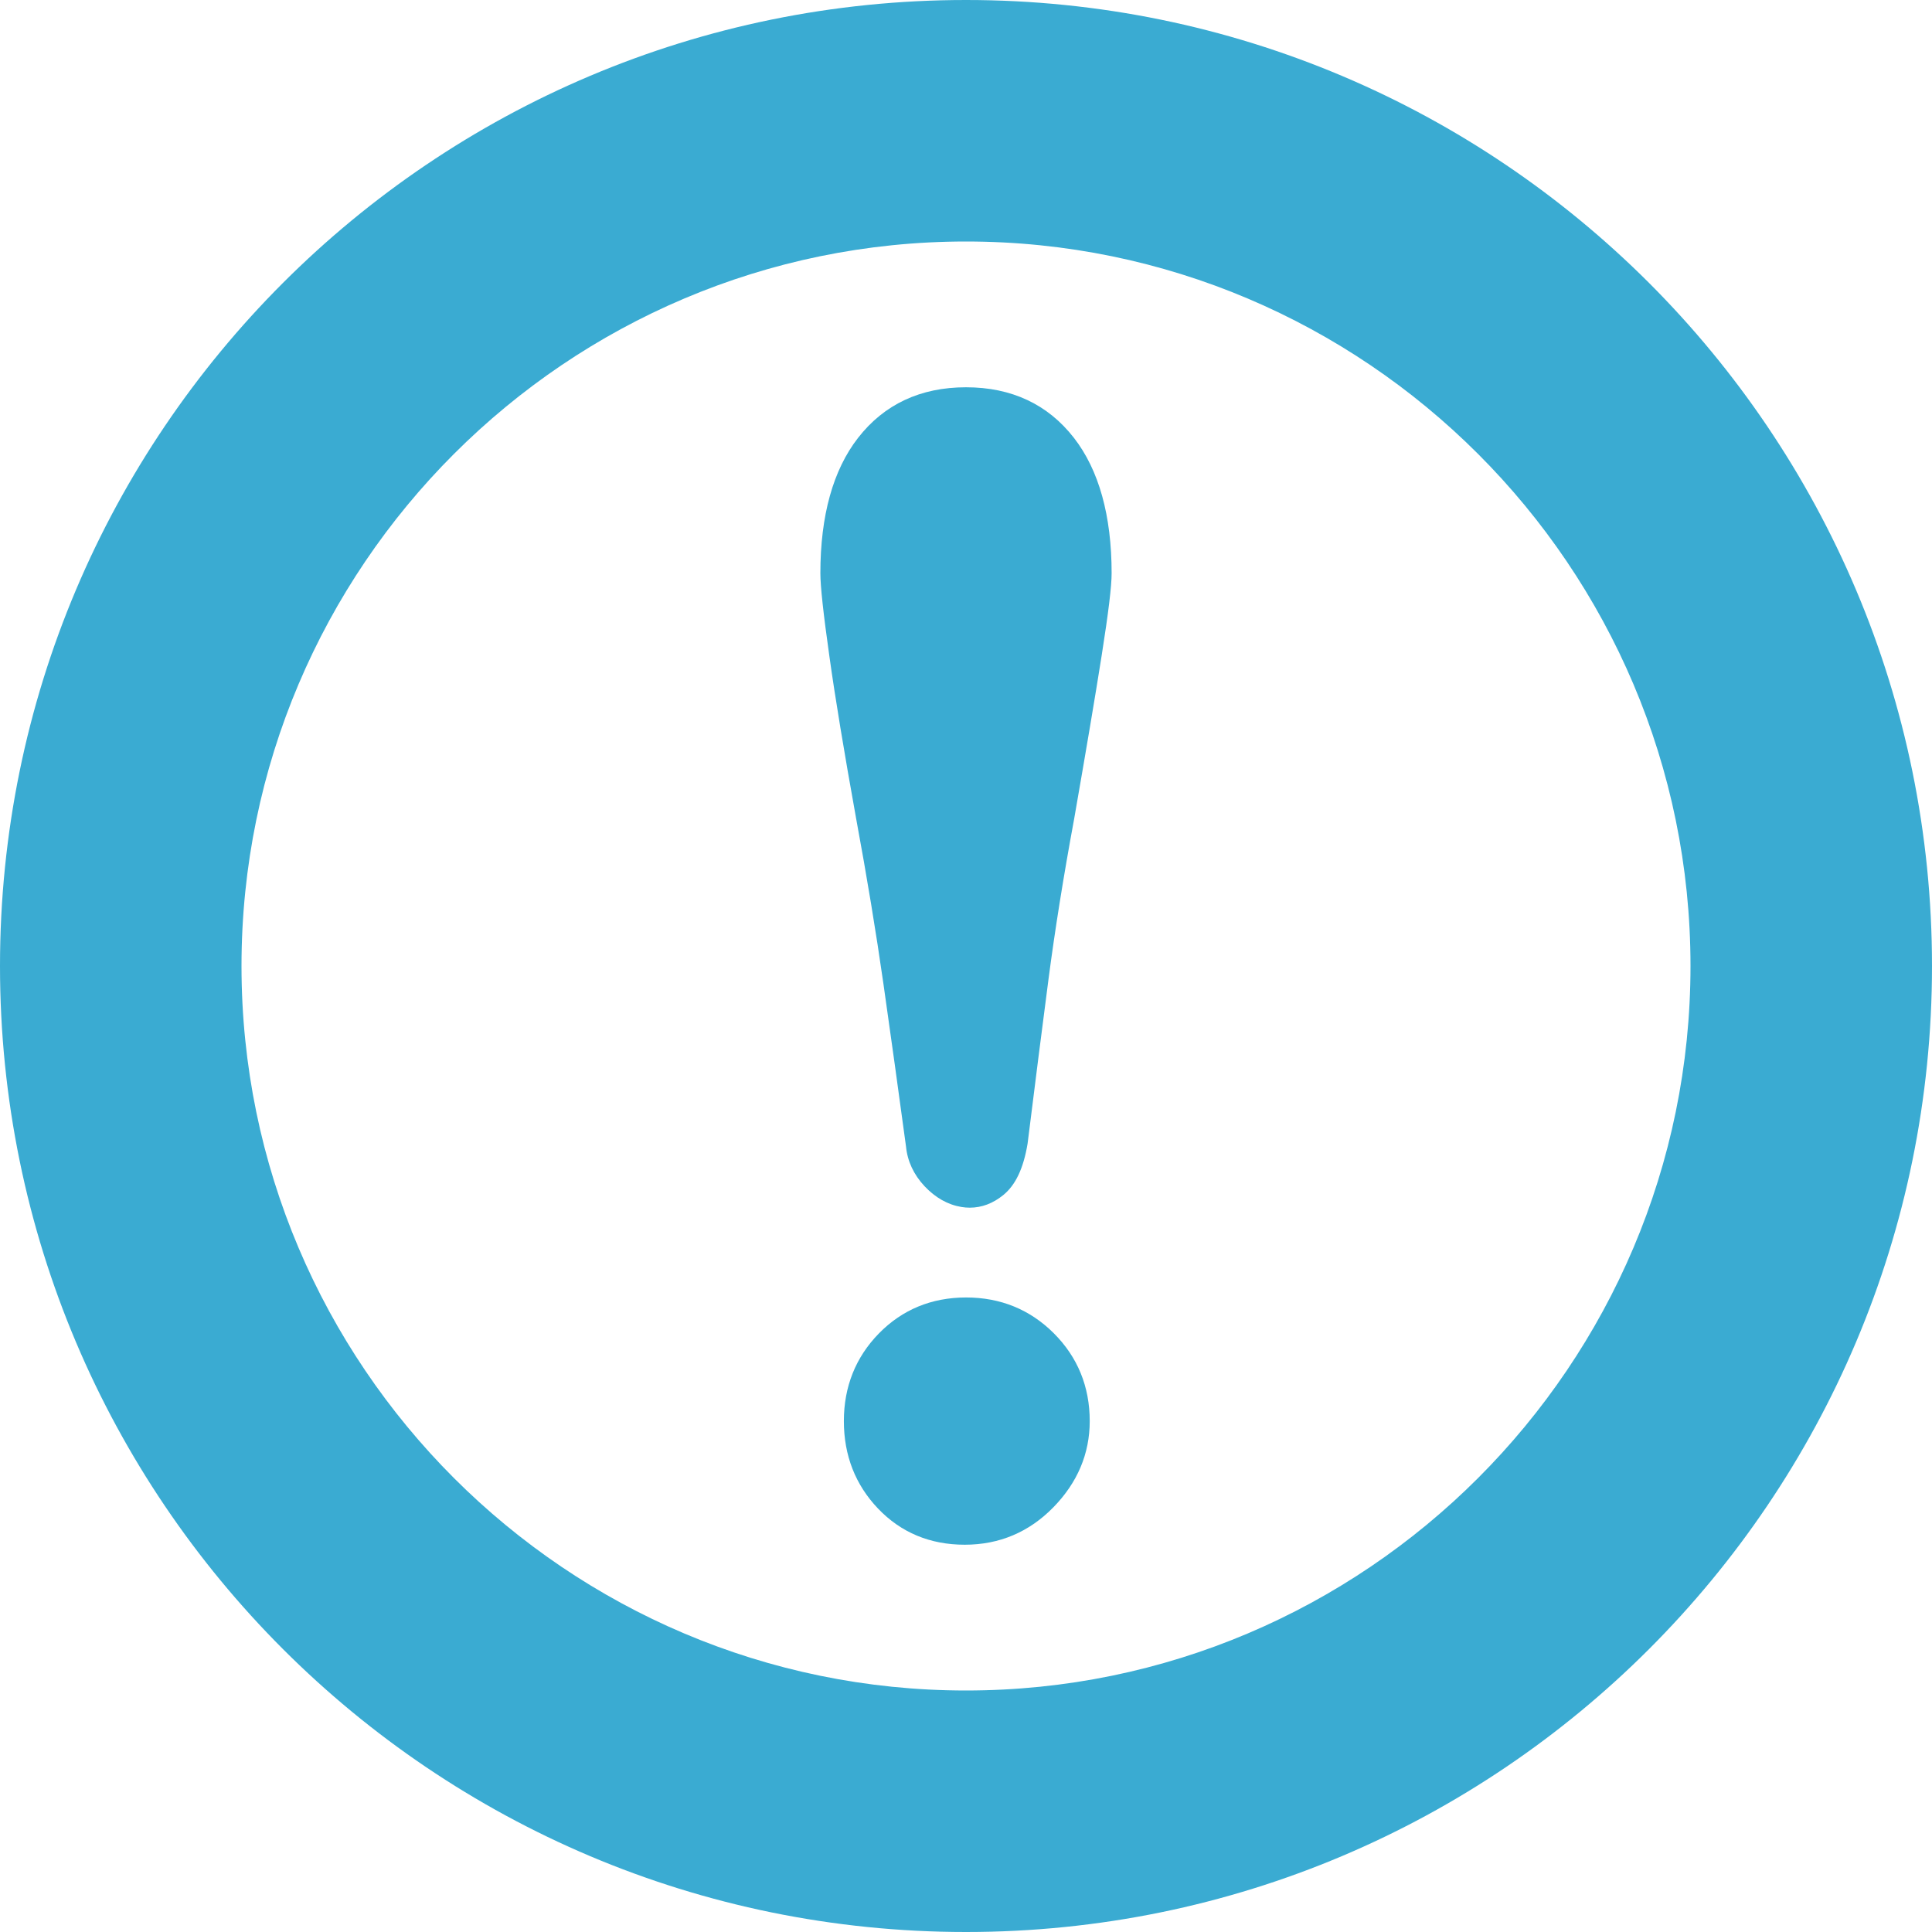 <!--?xml version="1.0" encoding="utf-8"?-->
<!-- Generator: Adobe Illustrator 18.0.0, SVG Export Plug-In . SVG Version: 6.00 Build 0)  -->

<svg version="1.1" id="_x31_0" xmlns="http://www.w3.org/2000/svg" xmlns:xlink="http://www.w3.org/1999/xlink" x="0px" y="0px" viewBox="0 0 512 512" style="width: 16px; height: 16px; opacity: 1;" xml:space="preserve">
<style type="text/css">
	.st0{fill:#374149;}
</style>
<g>
	<path class="st0" d="M256,0C114.617,0,0,114.614,0,256s114.617,256,256,256s256-114.614,256-256S397.383,0,256,0z M256,448
		c-105.867,0-192-86.133-192-192S150.133,64,256,64s192,86.133,192,192S361.867,448,256,448z" style="fill: rgb(58, 171, 210);"></path>
	<path class="st0" d="M256,102.633c-12.054,0-21.68,4.508-28.602,13.402c-6.633,8.523-9.992,20.598-9.992,35.886
		c0,3.414,0.781,10.629,2.398,22.059c1.554,11.109,3.875,25.164,7.086,42.984c2.844,15.371,5.282,30.133,7.242,43.867
		c1.992,13.965,3.984,28.359,5.969,43c0.382,3.906,2.031,7.442,4.906,10.519c2.875,3.051,6.156,4.906,9.774,5.512
		c0.75,0.125,1.492,0.184,2.226,0.184c3.156,0,6.141-1.122,8.859-3.332c3.25-2.641,5.351-7.028,6.453-13.618
		c1.985-15.957,3.836-30.492,5.547-43.606c1.695-12.98,3.984-27.289,6.813-42.574c3.14-18,5.578-32.426,7.289-43.285
		c1.789-11.359,2.625-18.258,2.625-21.711c0-15.277-3.359-27.351-9.992-35.886C277.68,107.141,268.054,102.633,256,102.633z" style="fill: rgb(58, 171, 210);"></path>
	<path class="st0" d="M256.031,343.844c-9.148,0-16.93,3.21-23.125,9.542c-6.156,6.301-9.274,14.118-9.274,23.219
		c0,9.086,3.047,16.882,9.054,23.179c6.07,6.36,13.797,9.582,22.977,9.582c9.156,0,17.054-3.332,23.477-9.906
		c6.406-6.546,9.648-14.234,9.648-22.855c0-9.125-3.195-16.954-9.5-23.258C272.984,347.043,265.156,343.844,256.031,343.844z" style="fill: rgb(58, 171, 210);"></path>
</g>
</svg>
